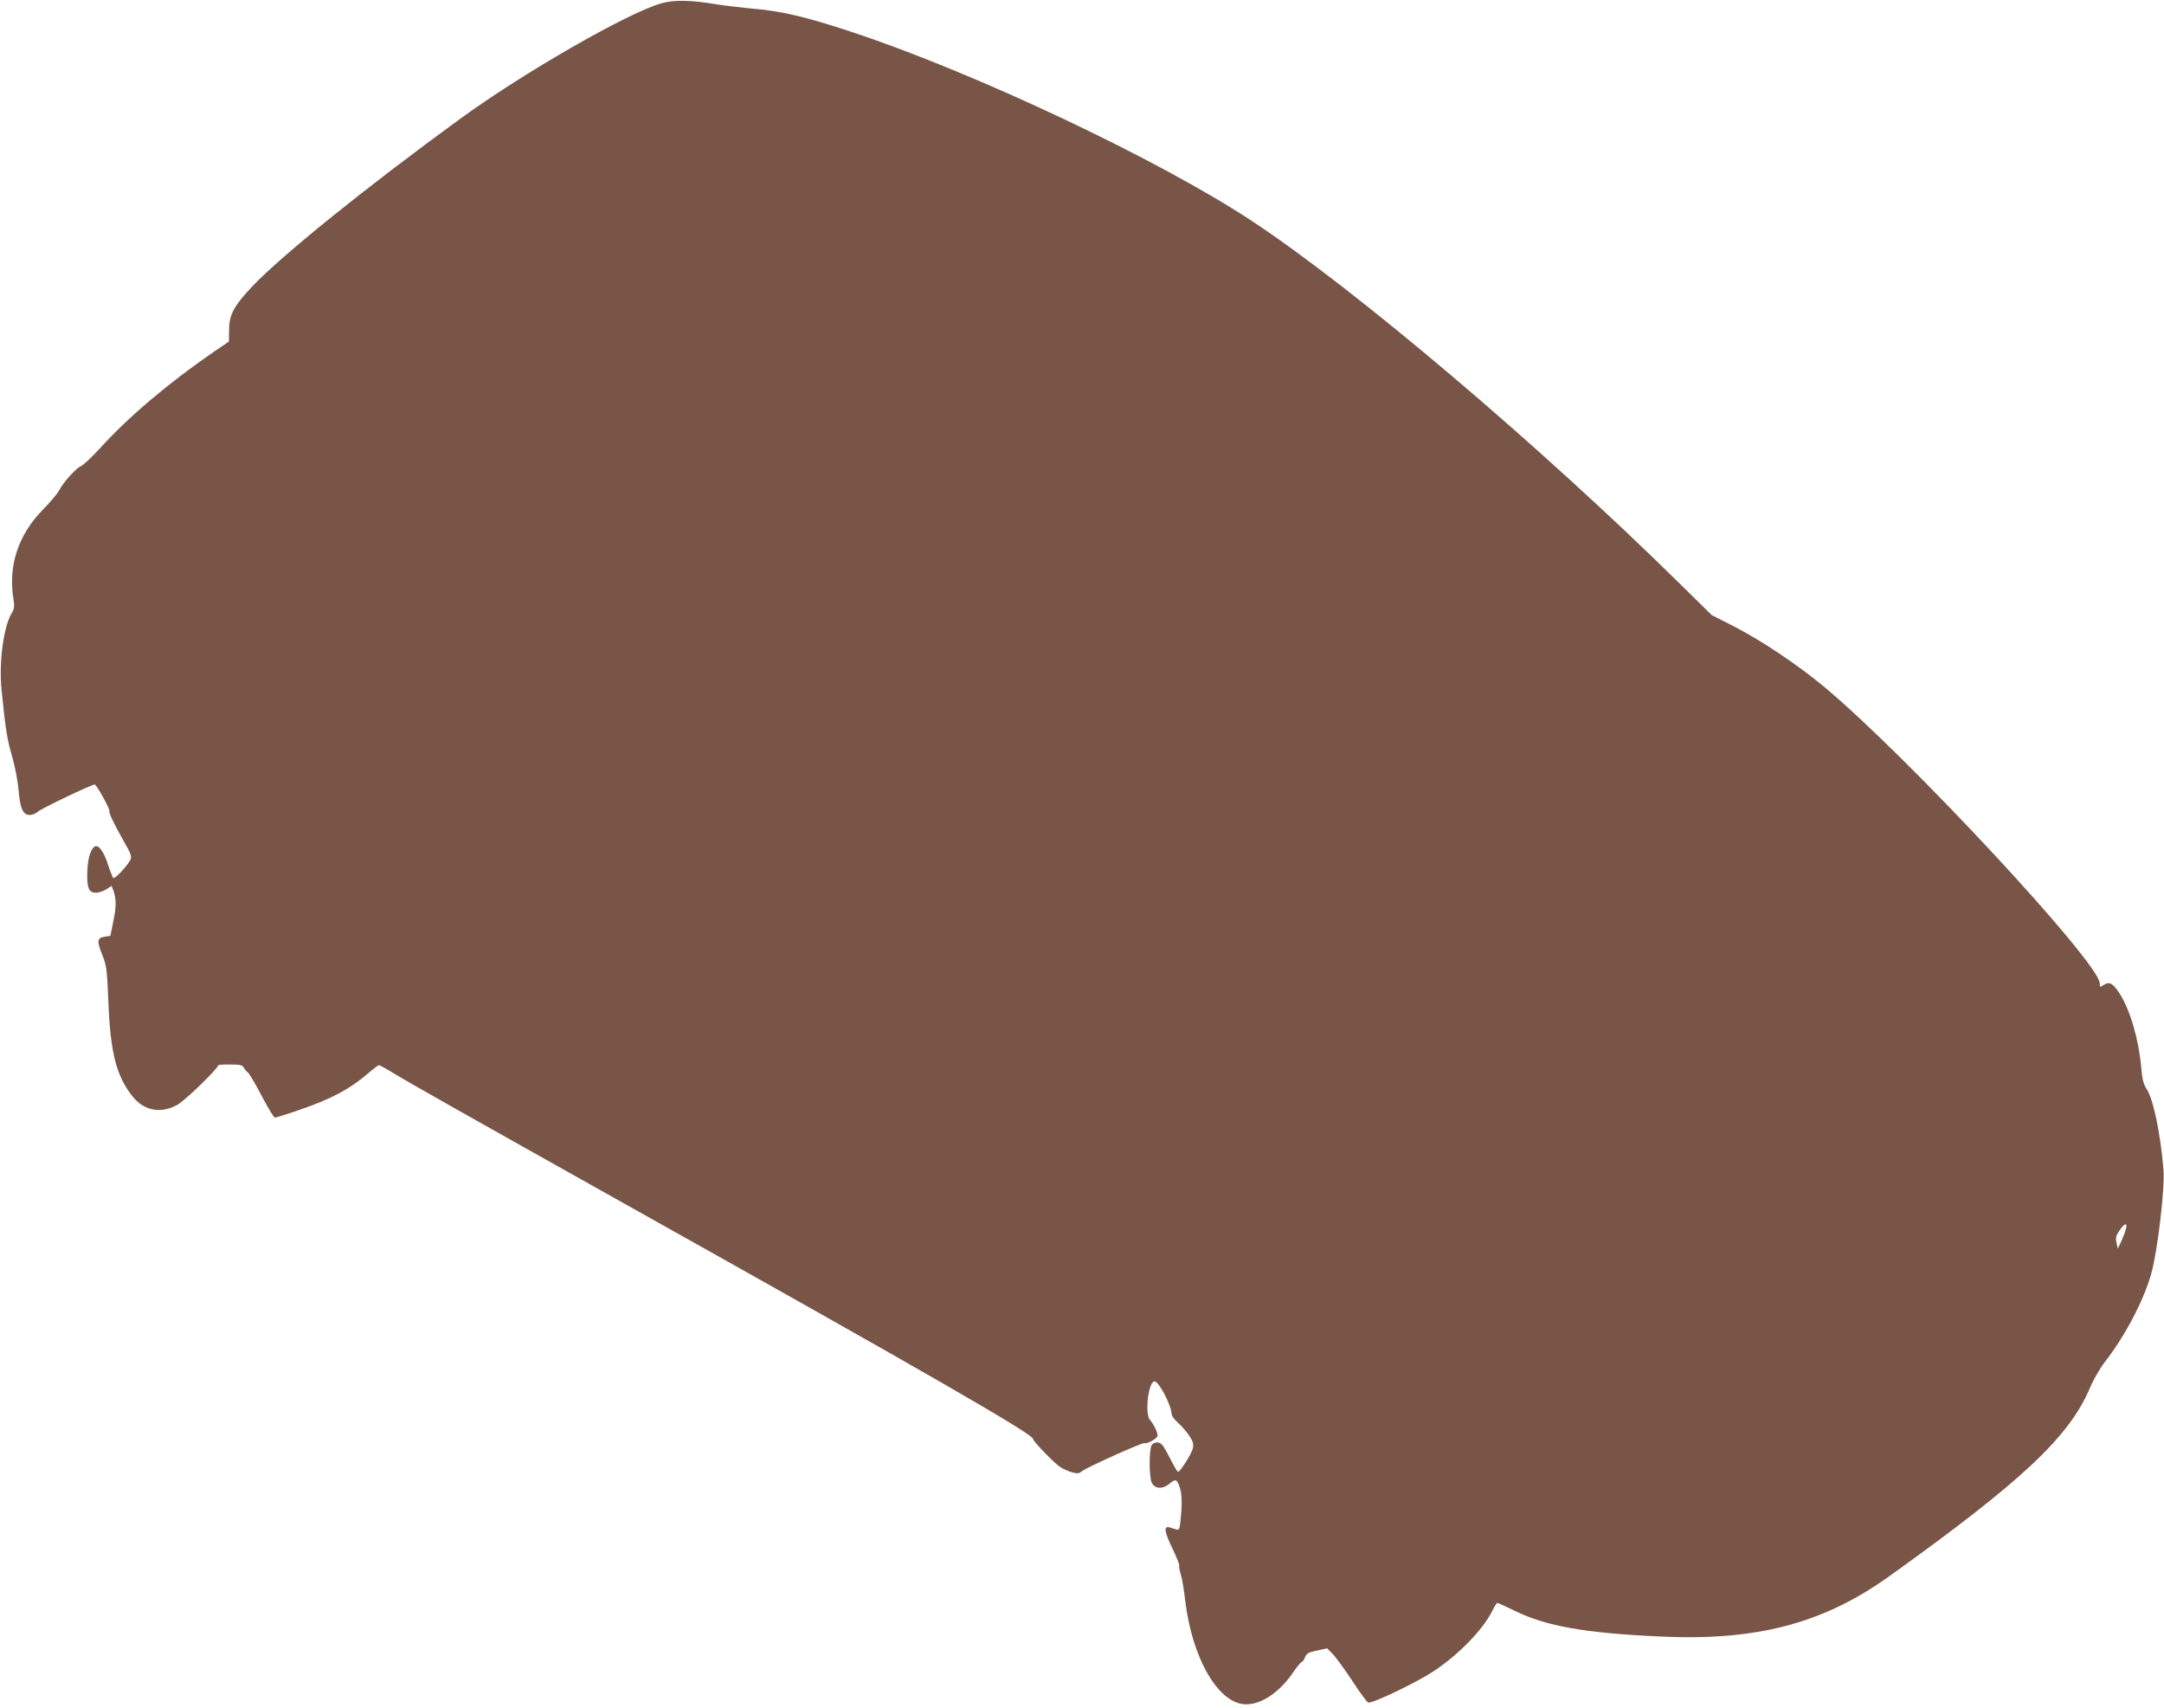 <?xml version="1.0" standalone="no"?>
<!DOCTYPE svg PUBLIC "-//W3C//DTD SVG 20010904//EN"
 "http://www.w3.org/TR/2001/REC-SVG-20010904/DTD/svg10.dtd">
<svg version="1.0" xmlns="http://www.w3.org/2000/svg"
 width="1280pt" height="1010pt" viewBox="0 0 1280 1010"
 preserveAspectRatio="xMidYMid meet">
<g transform="translate(0,1010) scale(0.1,-0.1)"
fill="#795548" stroke="none">
<path d="M3910 10080 c-203 -59 -817 -412 -1190 -684 -559 -407 -1054 -807
-1230 -992 -107 -114 -135 -166 -135 -256 l-1 -68 -84 -57 c-267 -183 -504
-383 -673 -568 -50 -55 -103 -105 -117 -111 -31 -14 -105 -95 -130 -144 -10
-19 -53 -71 -97 -115 -146 -149 -206 -333 -173 -530 6 -41 5 -55 -10 -80 -49
-80 -77 -291 -61 -454 23 -232 34 -298 63 -396 16 -56 33 -143 38 -198 9 -111
26 -147 67 -147 15 0 36 9 48 20 19 18 316 160 335 160 11 0 93 -148 87 -157
-5 -9 28 -78 91 -189 36 -62 42 -81 34 -98 -16 -34 -94 -118 -102 -109 -4 4
-18 39 -30 76 -27 85 -60 127 -83 108 -25 -20 -40 -80 -41 -162 -1 -85 11
-109 53 -109 14 0 41 9 59 20 l32 20 9 -22 c19 -53 20 -97 2 -183 l-18 -90
-34 -5 c-45 -7 -47 -25 -14 -108 25 -62 28 -84 36 -277 12 -301 47 -438 141
-557 68 -87 167 -107 266 -53 45 24 242 215 242 234 0 3 32 6 71 5 60 0 73 -3
82 -20 5 -10 16 -22 23 -27 7 -4 44 -66 81 -137 37 -71 73 -130 79 -130 6 0
71 20 143 45 191 65 299 123 410 218 30 26 58 47 63 47 4 0 36 -17 70 -38 108
-66 401 -231 1428 -807 1763 -987 2370 -1337 2370 -1365 0 -14 130 -148 163
-168 18 -11 49 -25 69 -30 31 -9 41 -7 60 8 32 24 358 171 368 165 11 -7 70
24 76 40 6 14 -19 69 -44 97 -32 37 -9 228 27 228 26 0 100 -143 101 -193 0
-10 16 -33 36 -50 20 -18 50 -51 66 -75 24 -35 29 -50 24 -76 -6 -32 -75 -141
-88 -141 -4 0 -26 38 -50 85 -34 67 -48 86 -67 88 -15 3 -30 -3 -38 -14 -17
-23 -17 -190 0 -224 18 -37 65 -39 106 -4 35 29 43 26 60 -25 12 -38 14 -99 4
-190 -5 -55 -8 -62 -25 -57 -10 3 -27 9 -38 12 -38 12 -34 -24 14 -122 25 -53
44 -99 41 -104 -2 -4 2 -27 9 -51 8 -24 19 -89 25 -144 40 -352 198 -625 362
-625 93 0 200 73 280 192 22 32 44 58 48 58 5 0 14 13 20 28 10 24 21 30 71
40 l60 13 34 -34 c18 -19 70 -91 116 -160 45 -70 88 -127 94 -127 38 0 292
123 388 187 147 98 287 242 344 354 13 27 27 49 31 49 3 0 52 -22 107 -49 183
-89 413 -130 857 -150 568 -27 962 77 1349 353 792 567 1071 829 1193 1120 20
47 58 113 85 148 120 153 231 364 276 523 38 133 82 509 73 617 -19 223 -61
422 -102 481 -16 25 -24 55 -29 117 -14 167 -65 345 -128 443 -39 61 -61 74
-94 52 -23 -15 -24 -15 -24 9 0 120 -1131 1337 -1629 1753 -160 133 -371 274
-536 359 l-130 66 -185 182 c-834 822 -1924 1746 -2535 2149 -550 363 -1638
877 -2367 1118 -278 92 -422 125 -598 139 -63 6 -155 17 -205 25 -148 25 -250
27 -325 5z m8665 -7247 c-3 -16 -16 -48 -27 -73 l-21 -45 -8 35 c-6 29 -4 41
18 73 30 44 48 48 38 10z"/>
</g>
</svg>
